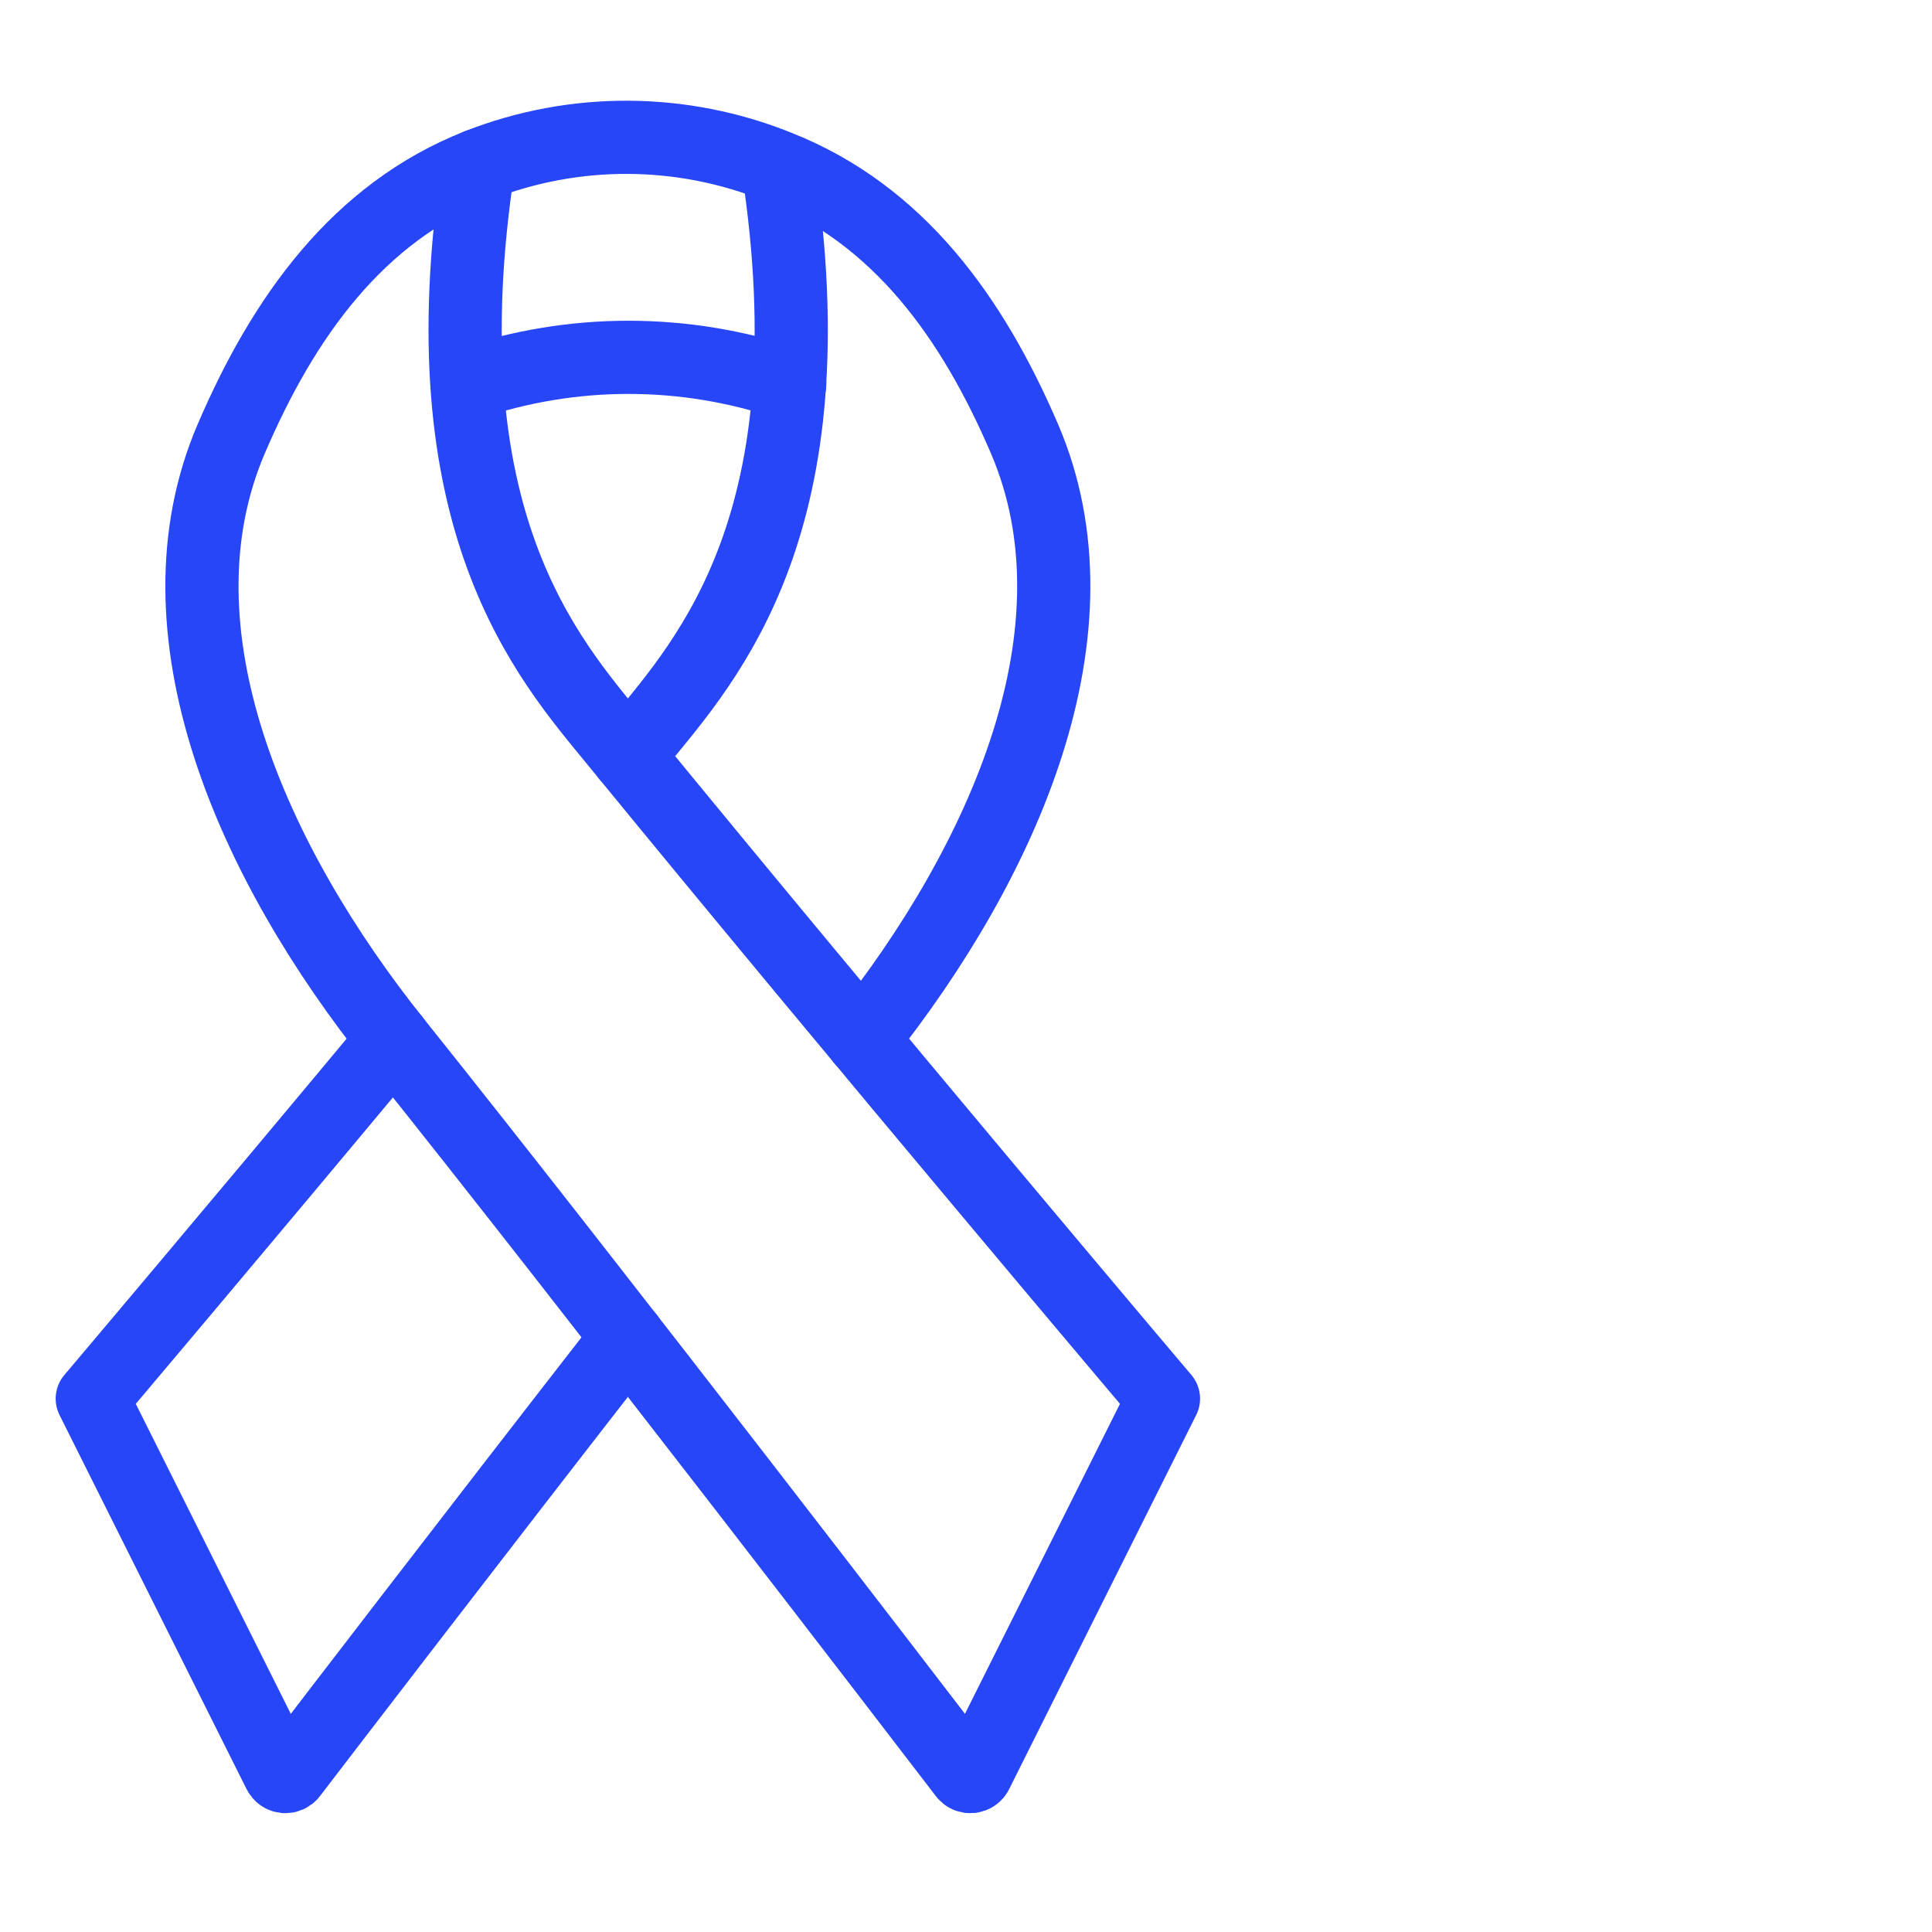 <?xml version="1.0" encoding="UTF-8"?>
<svg xmlns="http://www.w3.org/2000/svg" width="33" height="33" viewBox="0 0 33 33" fill="none">
  <g clip-path="url(#clip0_278_3756)">
    <path d="M7.981 6.561C9.773 5.951 11.697 5.951 13.489 6.561M6.723 17.755C3.912 21.13 1.576 23.89 1.576 23.89L4.771 30.28C4.78 30.297 4.793 30.313 4.809 30.324C4.825 30.336 4.844 30.343 4.864 30.345C4.883 30.347 4.903 30.344 4.921 30.336C4.94 30.328 4.956 30.316 4.968 30.3C5.526 29.571 8.069 26.253 10.725 22.841" stroke="#2746F8" stroke-width="1.25" stroke-miterlimit="10" stroke-linecap="round" stroke-linejoin="round"></path>
    <path d="M14.726 17.755C17.162 14.691 18.898 10.759 17.5 7.497C16.61 5.424 15.348 3.663 13.289 2.849M13.289 2.849C14.211 8.91 12.09 11.247 10.943 12.649L10.724 12.916M13.289 2.849C11.649 2.187 9.818 2.177 8.172 2.822" stroke="#2746F8" stroke-width="1.25" stroke-miterlimit="10" stroke-linecap="round" stroke-linejoin="round"></path>
    <path d="M10.506 12.649C9.358 11.247 7.249 8.886 8.172 2.822C6.108 3.634 4.838 5.422 3.949 7.497C2.543 10.776 4.302 14.731 6.759 17.802C10.205 22.11 15.633 29.192 16.482 30.3C16.494 30.316 16.509 30.328 16.528 30.336C16.546 30.344 16.566 30.347 16.585 30.345C16.605 30.343 16.624 30.336 16.64 30.324C16.657 30.313 16.67 30.298 16.678 30.28L19.873 23.89C19.873 23.89 14.721 17.802 10.506 12.649Z" stroke="#2746F8" stroke-width="1.25" stroke-miterlimit="10" stroke-linecap="round" stroke-linejoin="round"></path>
  </g>
  <defs>
    <clipPath id="clip0_278_3756">
      <rect width="32" height="32" fill="white" transform="translate(0.576 0.345)"></rect>
    </clipPath>
  </defs>
</svg>
